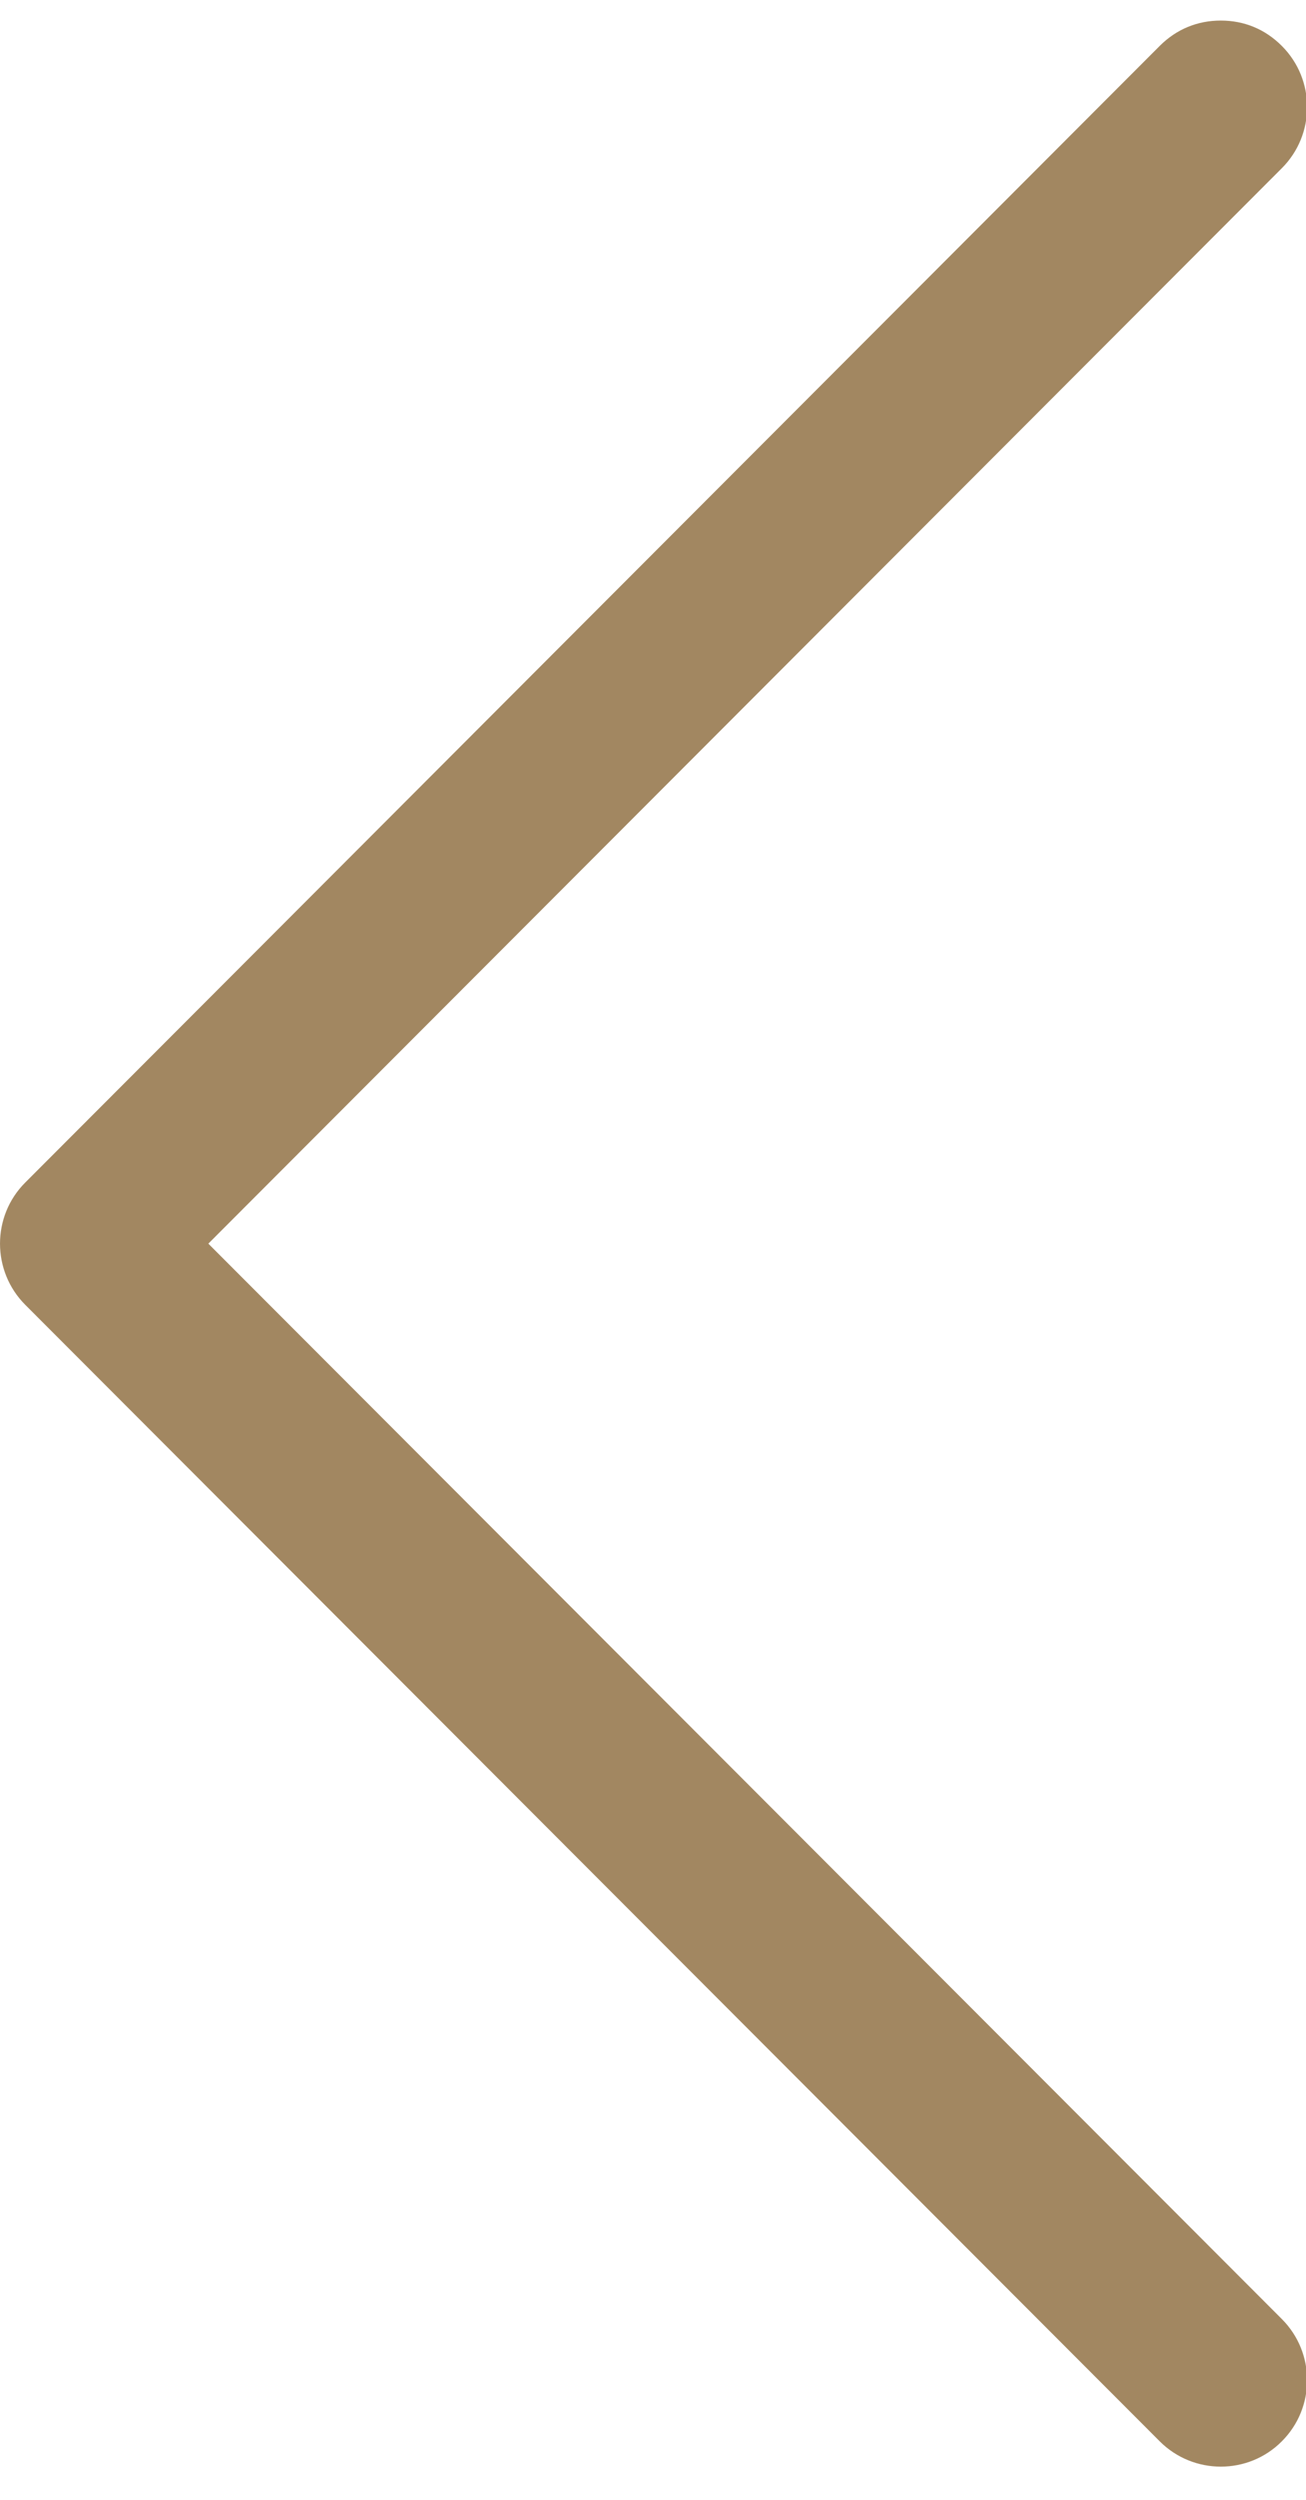 <svg width="23" height="44" viewBox="0 0 23 44" fill="none" xmlns="http://www.w3.org/2000/svg">
<path fill-rule="evenodd" clip-rule="evenodd" d="M20.424 0.808C20.721 0.511 21.092 0.362 21.499 0.362C21.909 0.362 22.277 0.511 22.574 0.808C23.168 1.402 23.168 2.367 22.574 2.961L3.669 21.89L22.574 40.818C23.168 41.412 23.168 42.378 22.574 42.971C21.983 43.565 21.018 43.565 20.424 42.971L0.445 22.967C-0.148 22.373 -0.148 21.406 0.445 20.814L20.424 0.808Z" fill="#A28761"/>
</svg>
